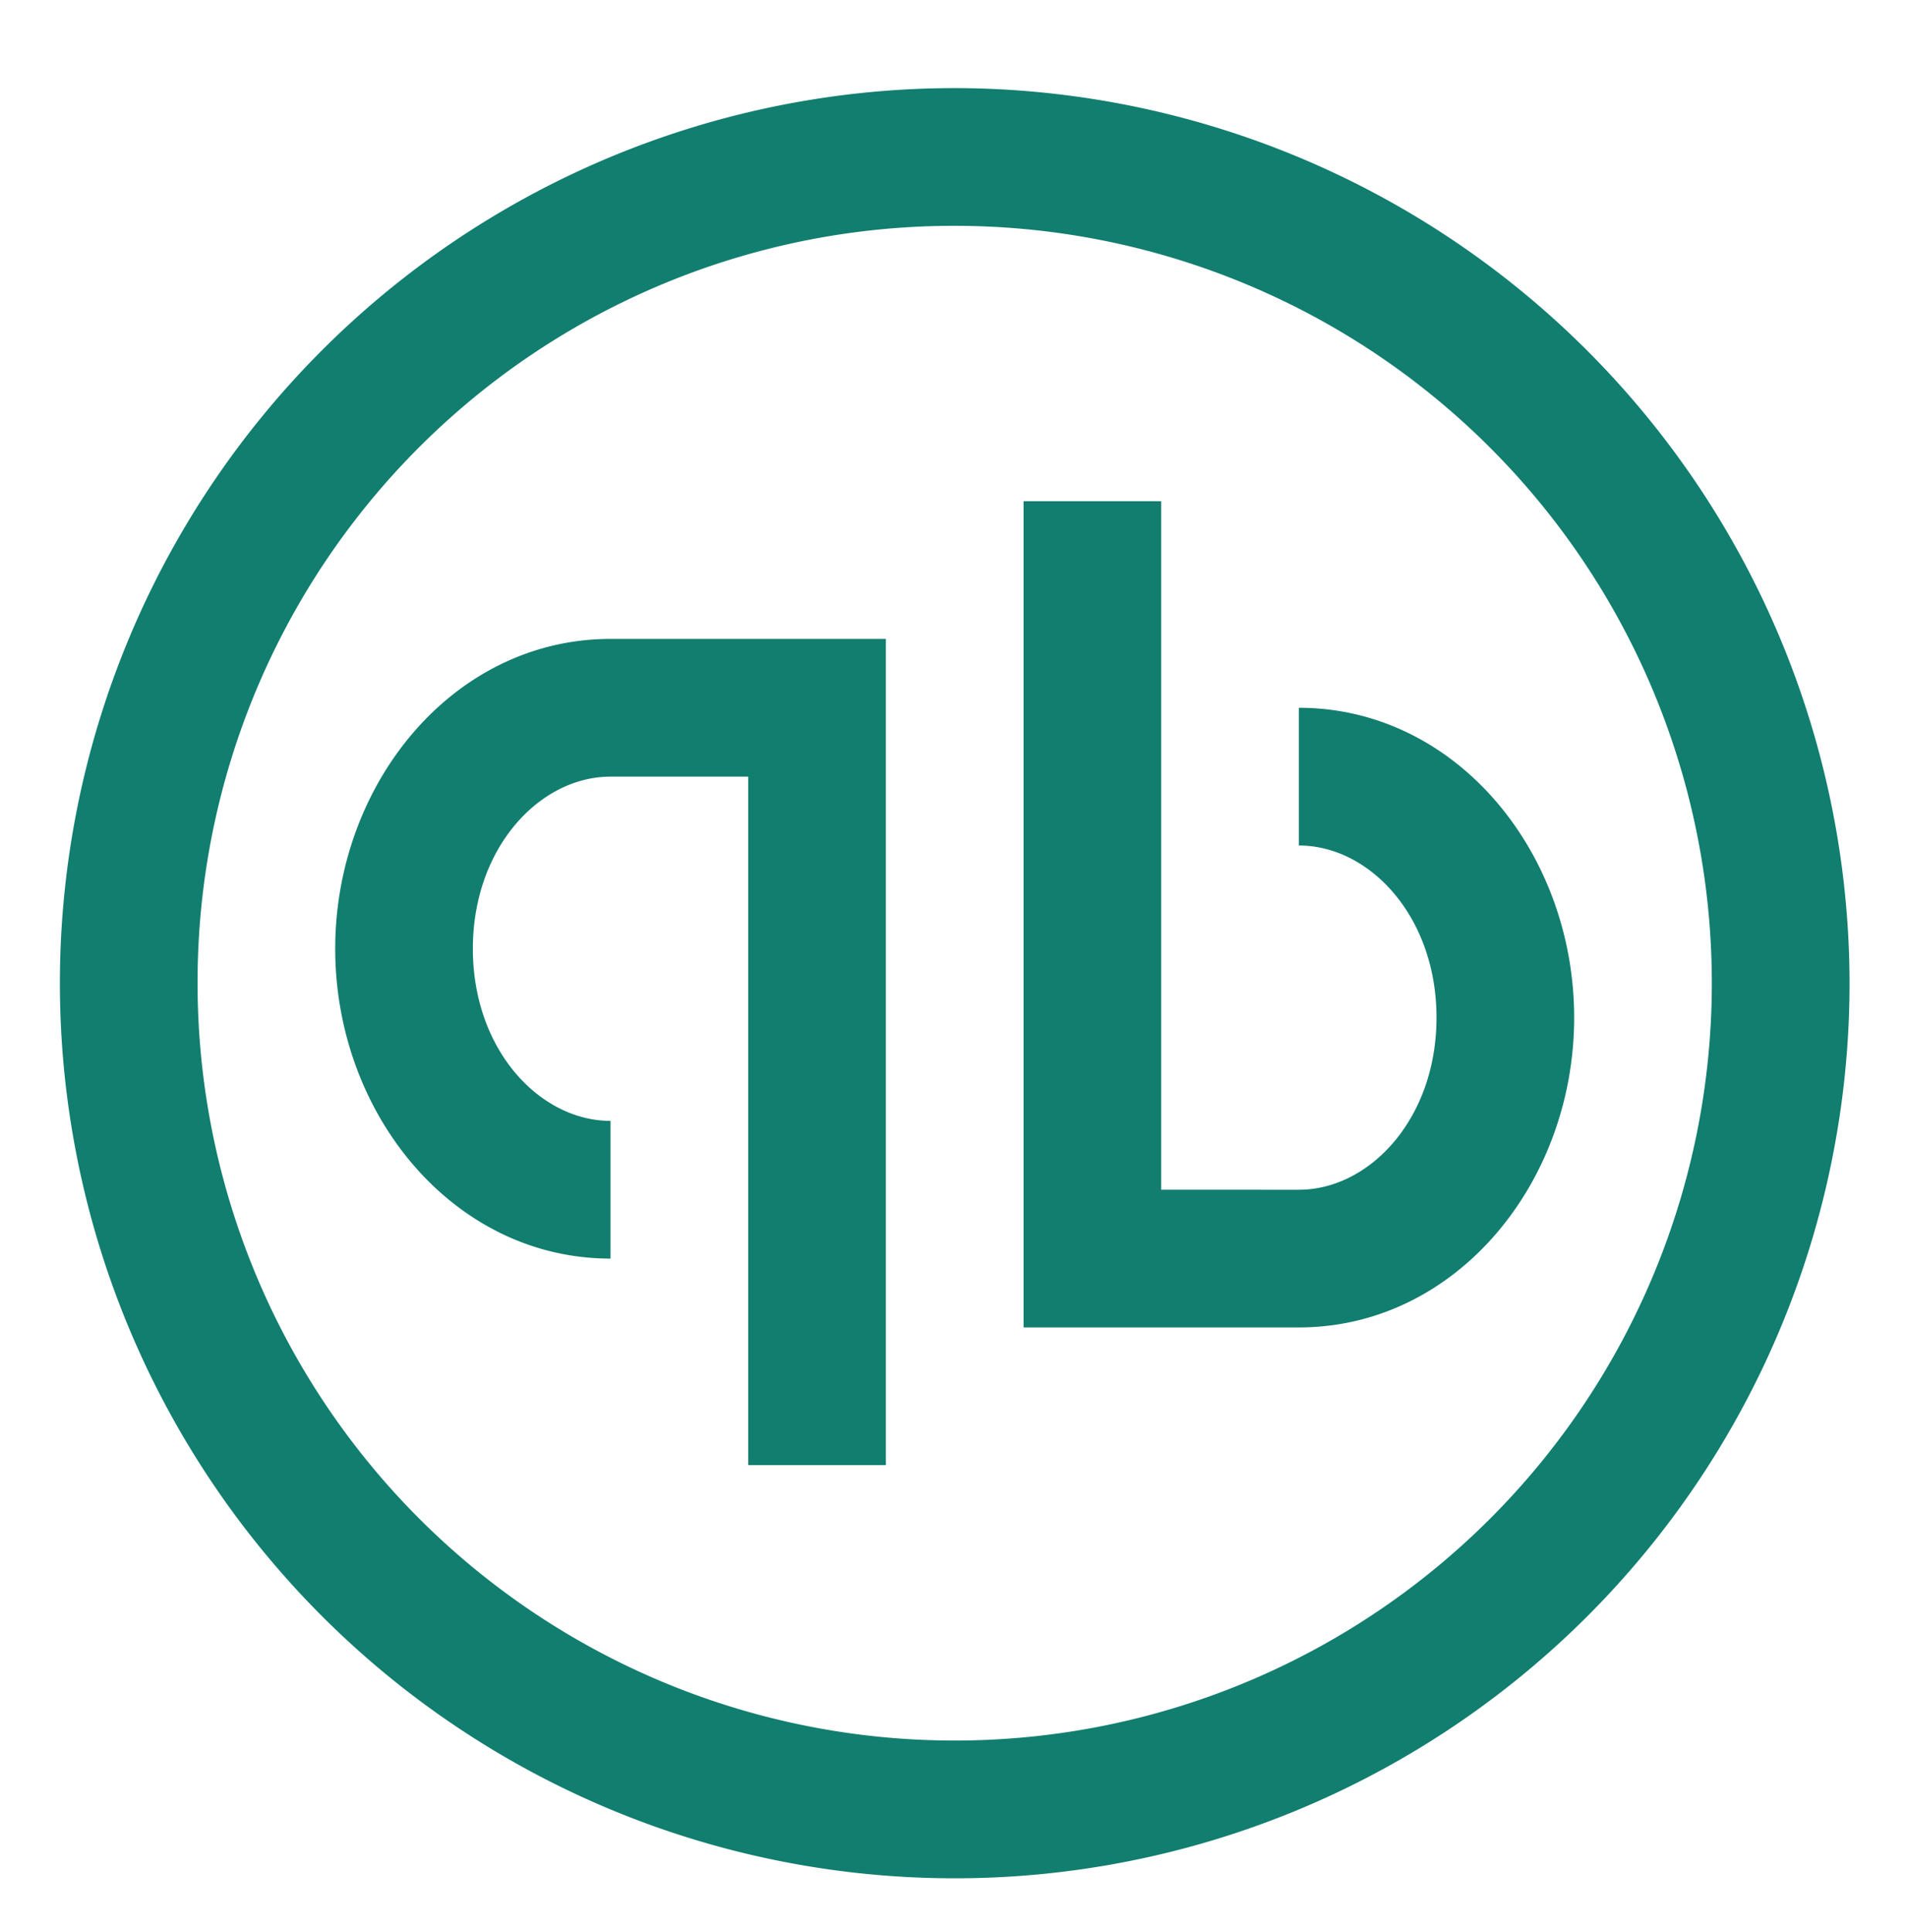 <svg xmlns="http://www.w3.org/2000/svg" xmlns:xlink="http://www.w3.org/1999/xlink" width="78" height="79" viewBox="0 0 78 79">
  <defs>
    <clipPath id="clip-path">
      <rect id="Rectangle_84" data-name="Rectangle 84" width="78" height="79" transform="translate(-3 -3)" fill="#117e6f"/>
    </clipPath>
  </defs>
  <g id="Group_8" data-name="Group 8" transform="translate(2.55 3.493)">
    <g id="Group_7" data-name="Group 7" transform="translate(0.45 -0.492)" clip-path="url(#clip-path)">
      <path id="Path_22" data-name="Path 22" d="M36.6,0A36.6,36.6,0,1,0,73.2,36.6,36.641,36.641,0,0,0,36.6,0m0,5.631A30.968,30.968,0,1,1,5.631,36.6,30.926,30.926,0,0,1,36.6,5.631m2.815,11.261V50.675H50.675c6.439,0,11.261-5.923,11.261-12.669S57.114,25.338,50.675,25.338v5.631c2.891,0,5.631,2.9,5.631,7.038s-2.739,7.038-5.631,7.038H45.045V16.892ZM22.522,22.522c-6.439,0-11.261,5.923-11.261,12.669S16.084,47.86,22.522,47.86V42.229c-2.891,0-5.631-2.9-5.631-7.038s2.739-7.038,5.631-7.038h5.631V56.306h5.631V22.522H22.522Z" transform="translate(-0.55 0.602)" fill="#117e6f"/>
    </g>
  </g>
</svg>

